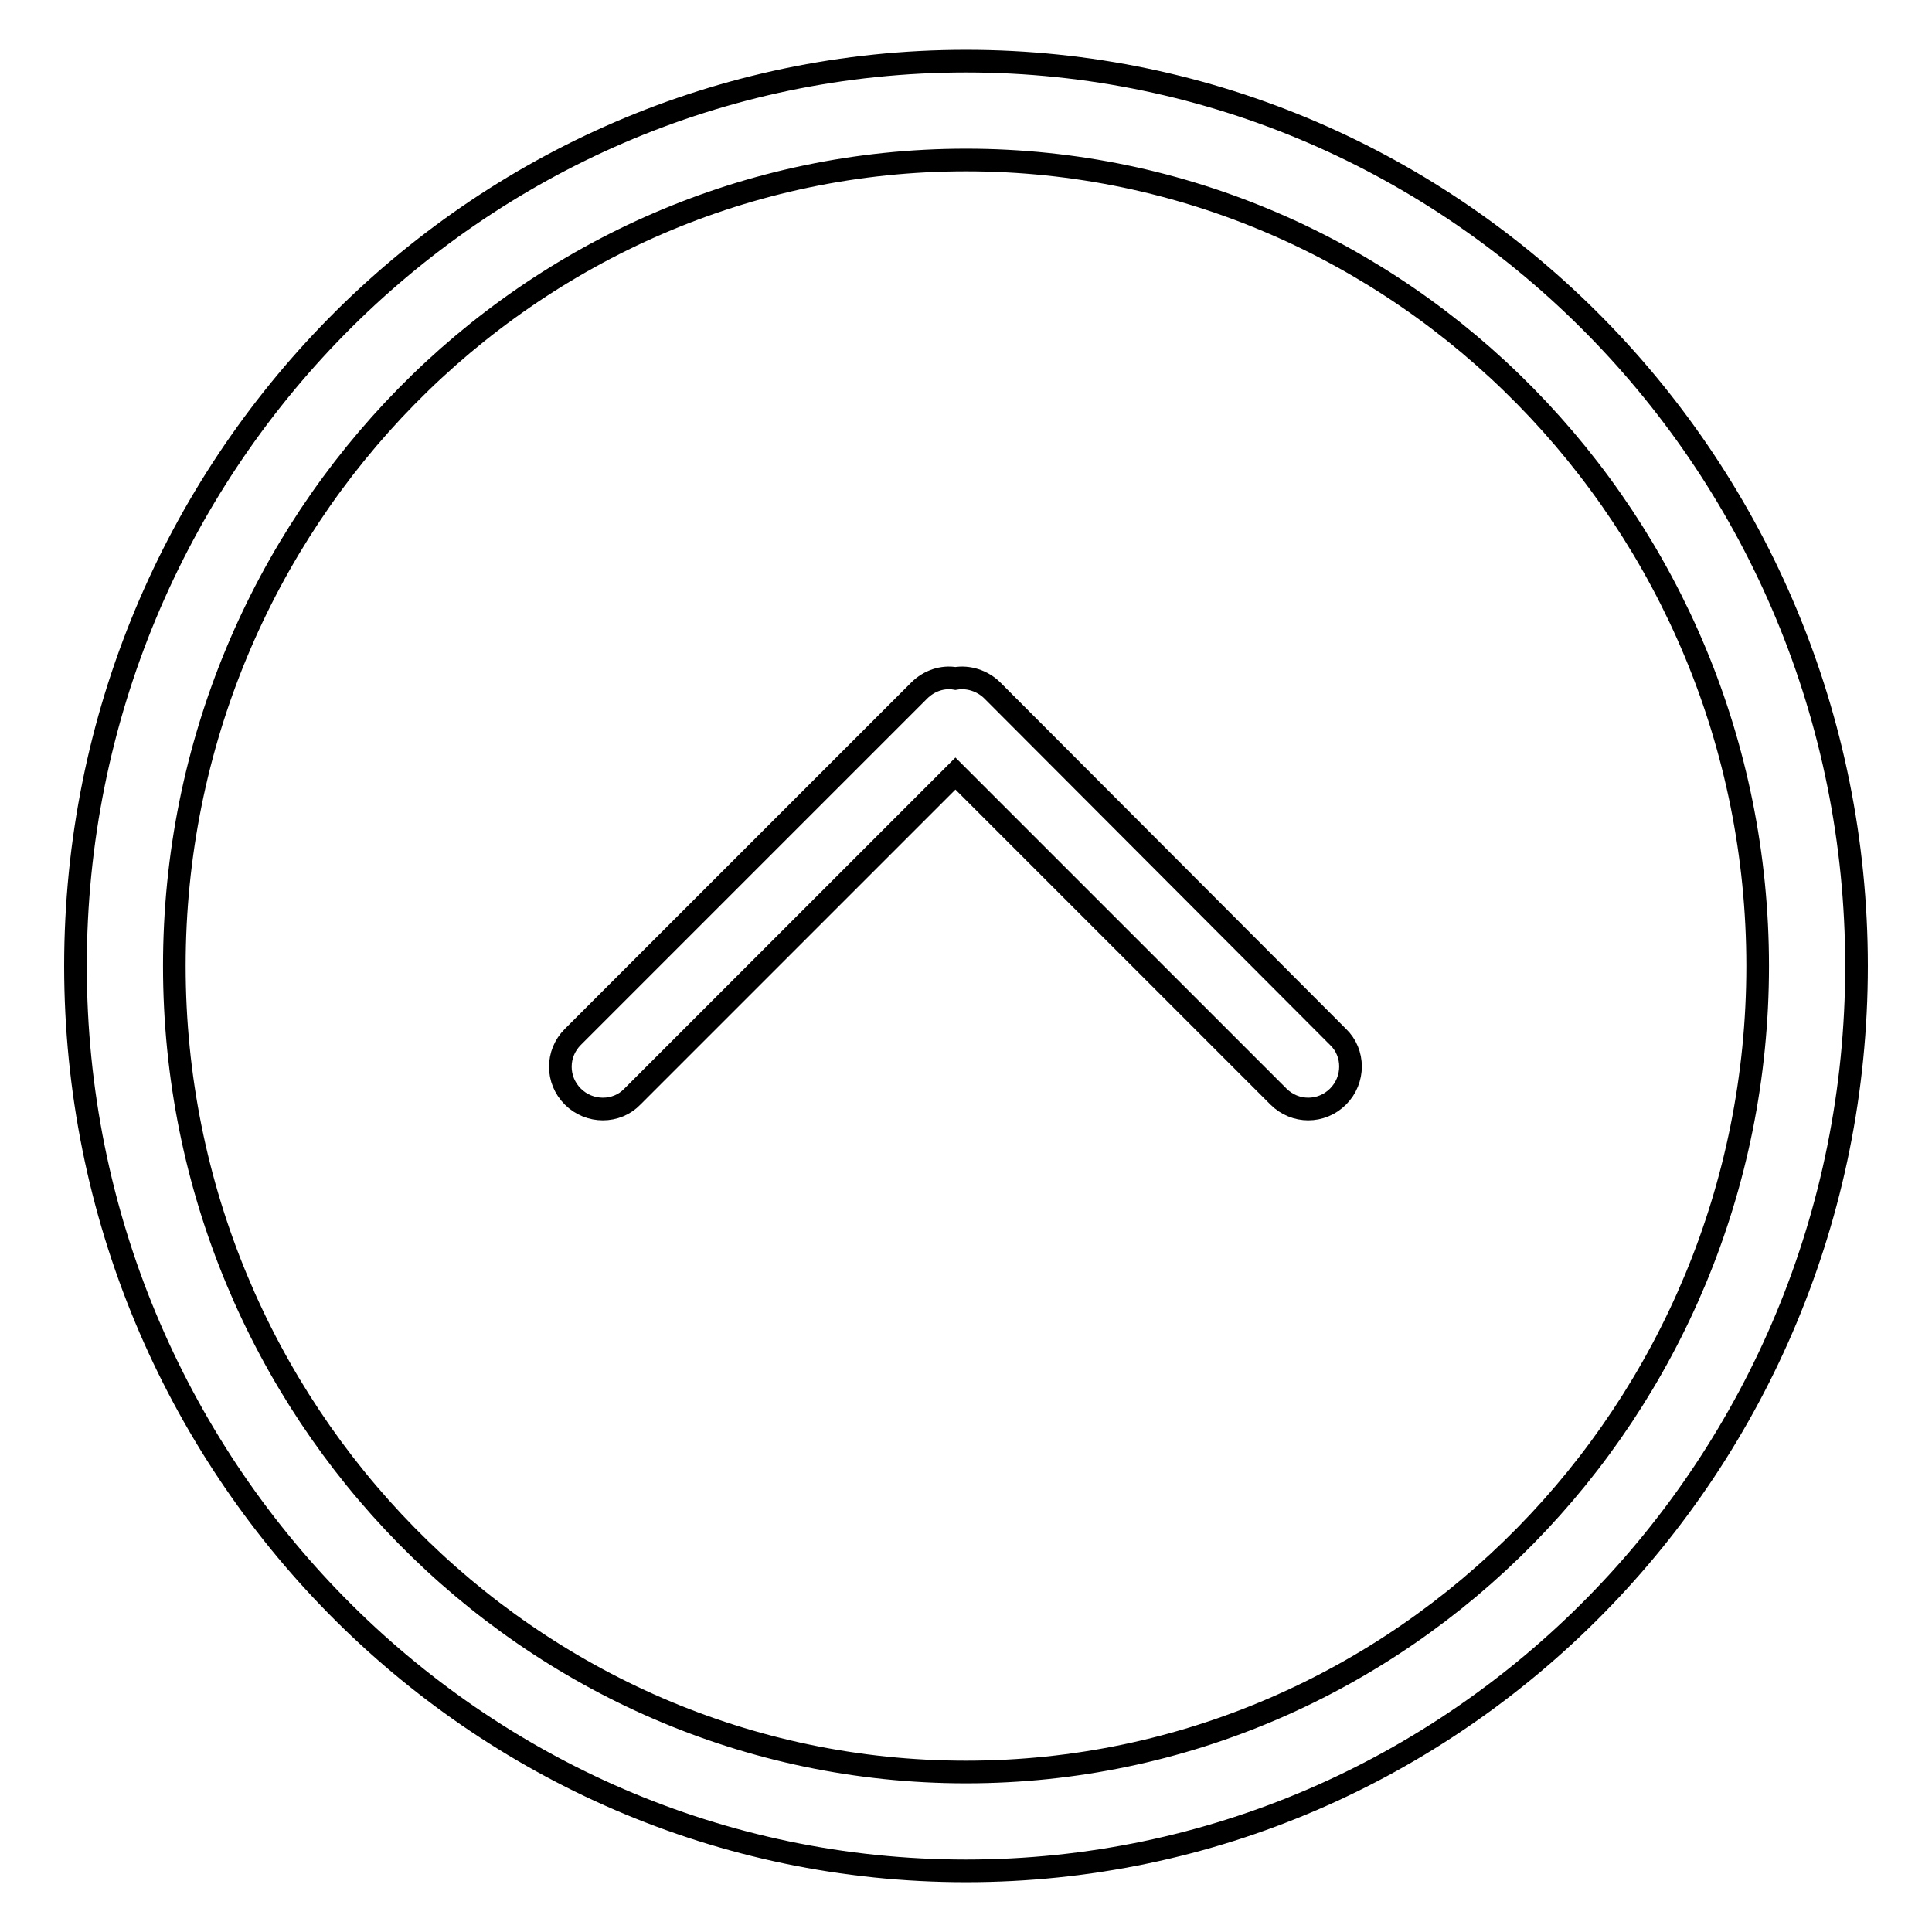 <?xml version="1.0" encoding="utf-8"?>
<!-- Svg Vector Icons : http://www.onlinewebfonts.com/icon -->
<!DOCTYPE svg PUBLIC "-//W3C//DTD SVG 1.1//EN" "http://www.w3.org/Graphics/SVG/1.1/DTD/svg11.dtd">
<svg version="1.1" xmlns="http://www.w3.org/2000/svg" xmlns:xlink="http://www.w3.org/1999/xlink" x="0px" y="0px" viewBox="0 0 256 256" enable-background="new 0 0 256 256" xml:space="preserve">
<g><g><path stroke-width="3" fill-opacity="0" stroke="#000000"  d="M131.5,91.5c-1.3-1.3-3.2-1.9-4.9-1.6c-1.7-0.3-3.5,0.3-4.8,1.6l-45.9,45.9c-2.2,2.2-2.2,5.7,0,7.9c2.2,2.2,5.8,2.2,7.9,0l42.8-42.8l42.8,42.8c2.2,2.2,5.7,2.2,7.9,0c2.2-2.2,2.2-5.8,0-7.9L131.5,91.5z"/><path stroke-width="3" fill-opacity="0" stroke="#000000"  d="M128,8.1C62.9,8.1,10,61.9,10,128c0,66.1,52.9,119.9,118,119.9c65.1,0,118-53.8,118-119.9C246,61.9,193.1,8.1,128,8.1z M128,234.8c-57.8,0-104.9-47.9-104.9-106.8C23.1,69.1,70.2,21.2,128,21.2c57.8,0,104.9,47.9,104.9,106.8C232.9,186.9,185.8,234.8,128,234.8z"/></g></g>
</svg>